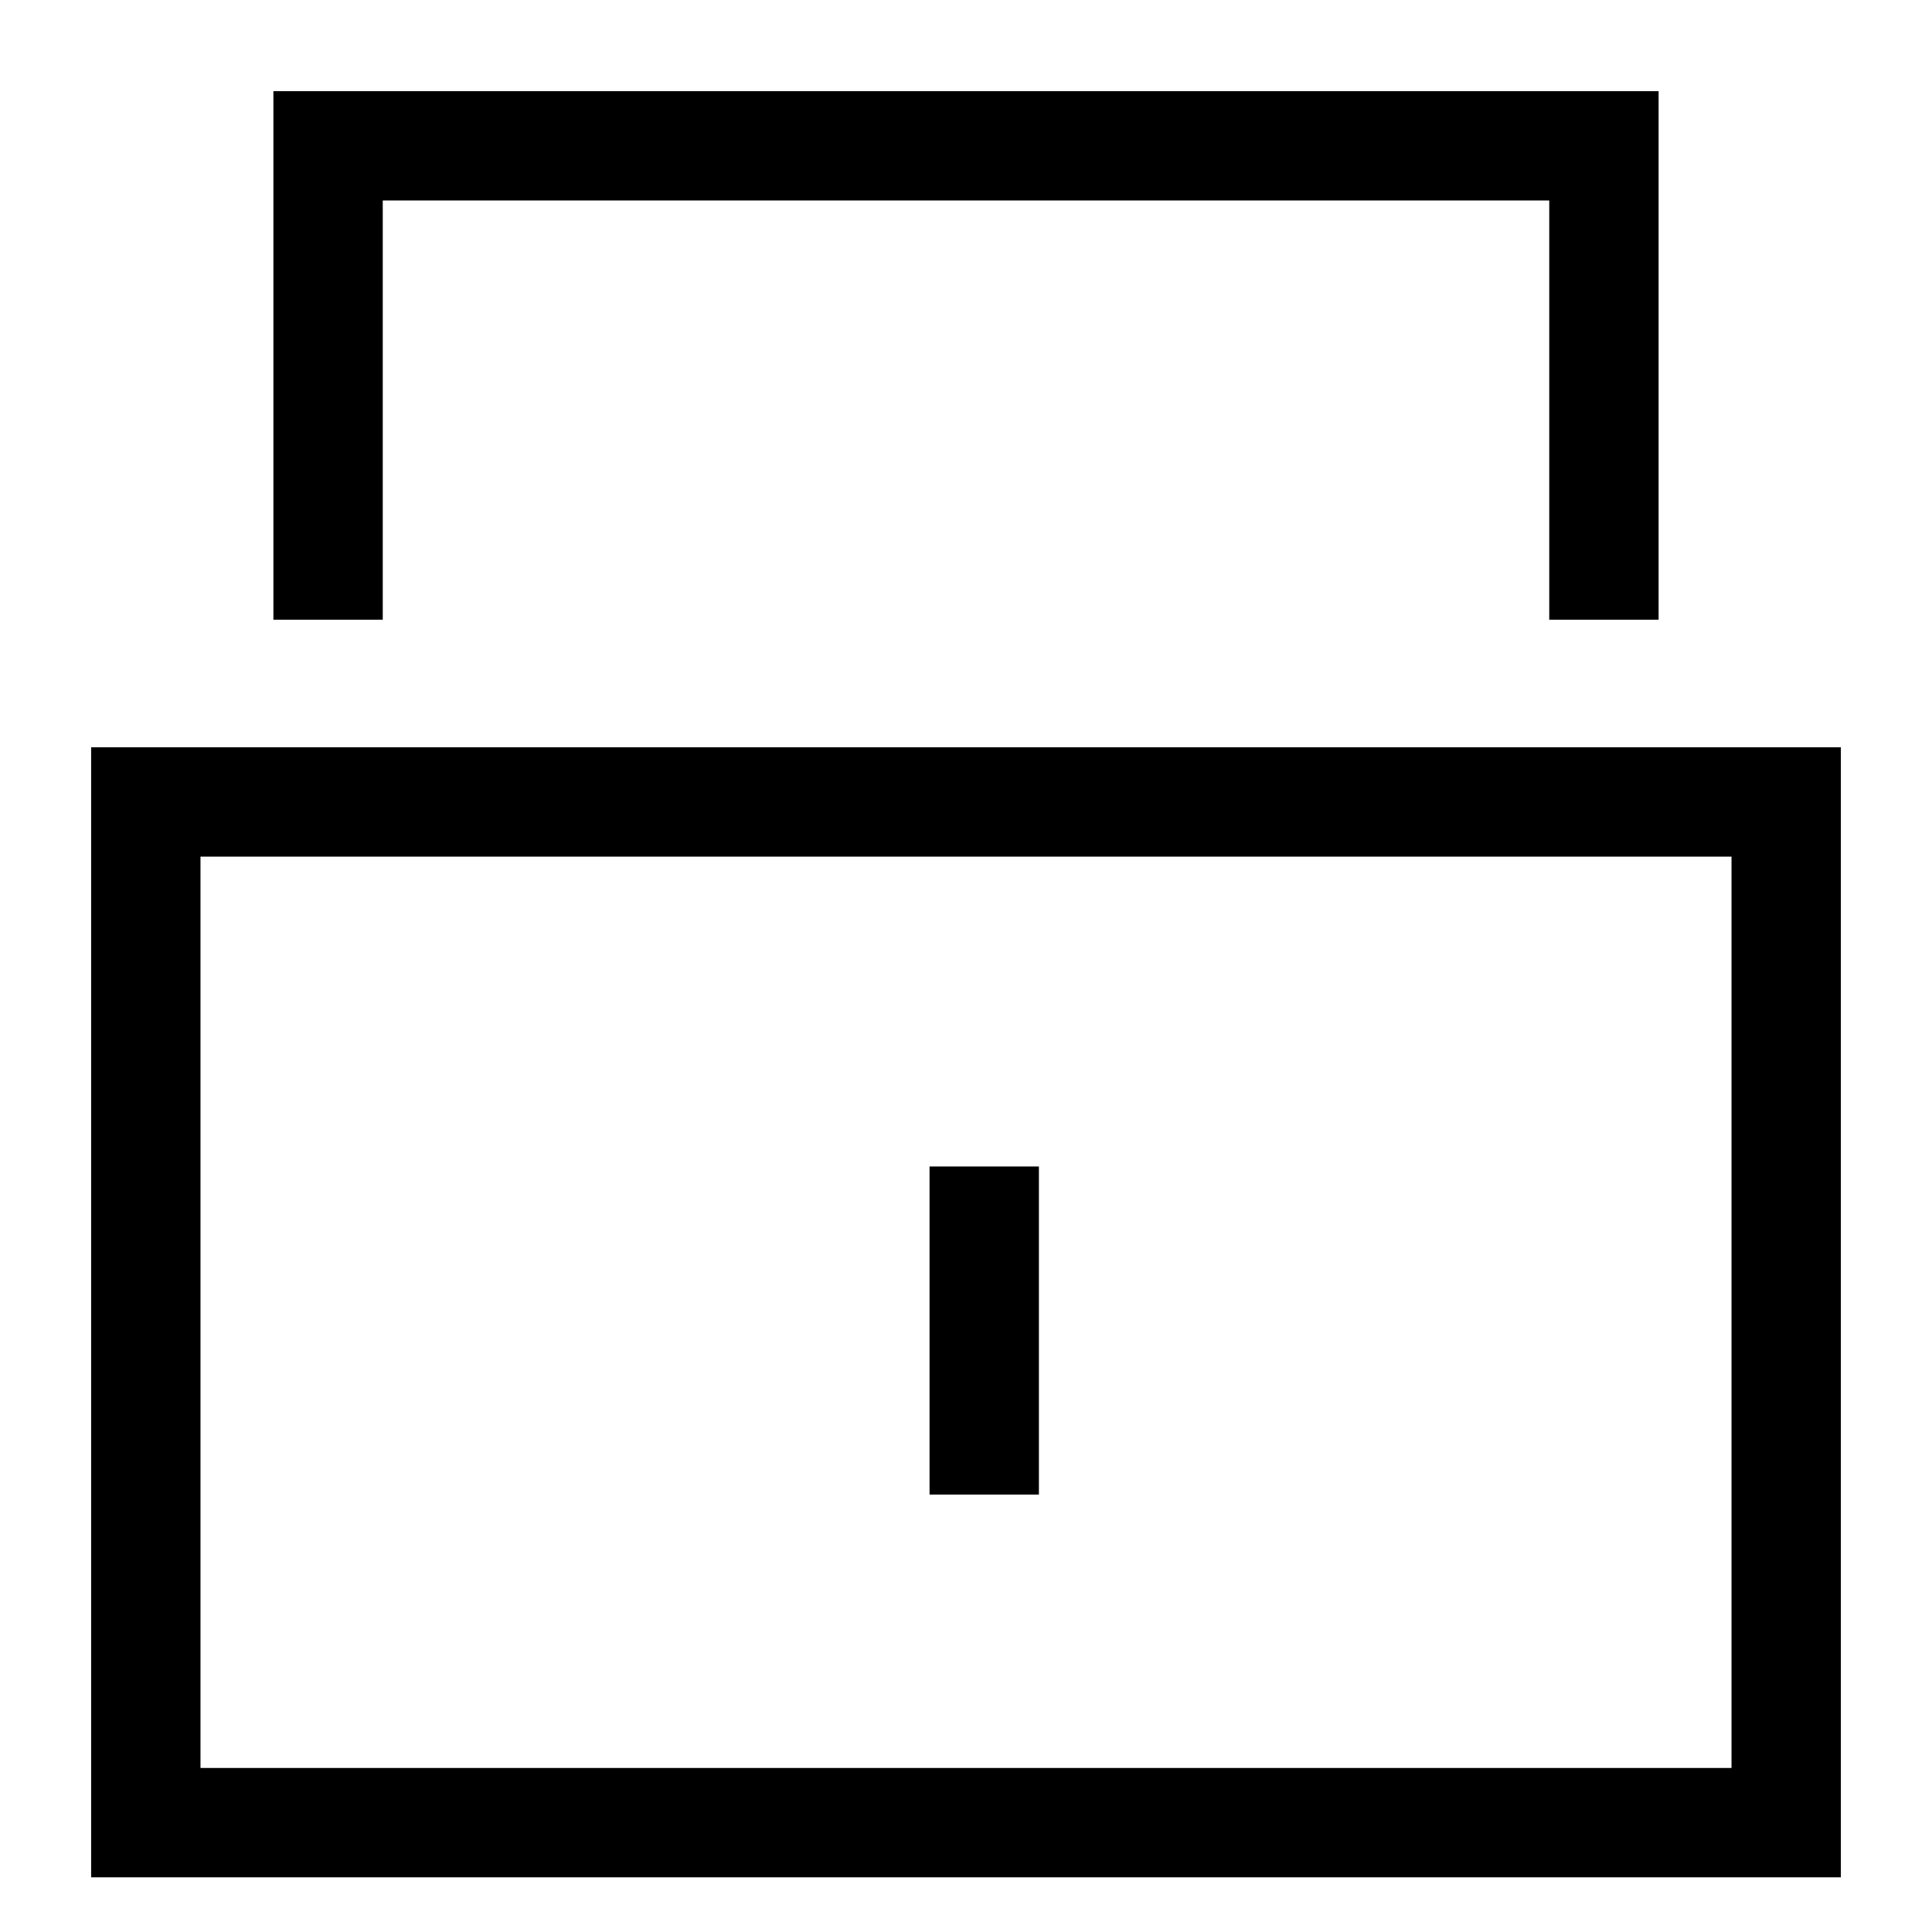 <?xml version="1.0" encoding="UTF-8"?> <svg xmlns="http://www.w3.org/2000/svg" width="53" height="53" viewBox="0 0 53 53" fill="none"><path d="M4 50V22H49V50H4Z" stroke="black" stroke-width="3"></path><path d="M27 32V41" stroke="black" stroke-width="3"></path><path d="M9 17V4H44V17" stroke="black" stroke-width="3"></path></svg> 